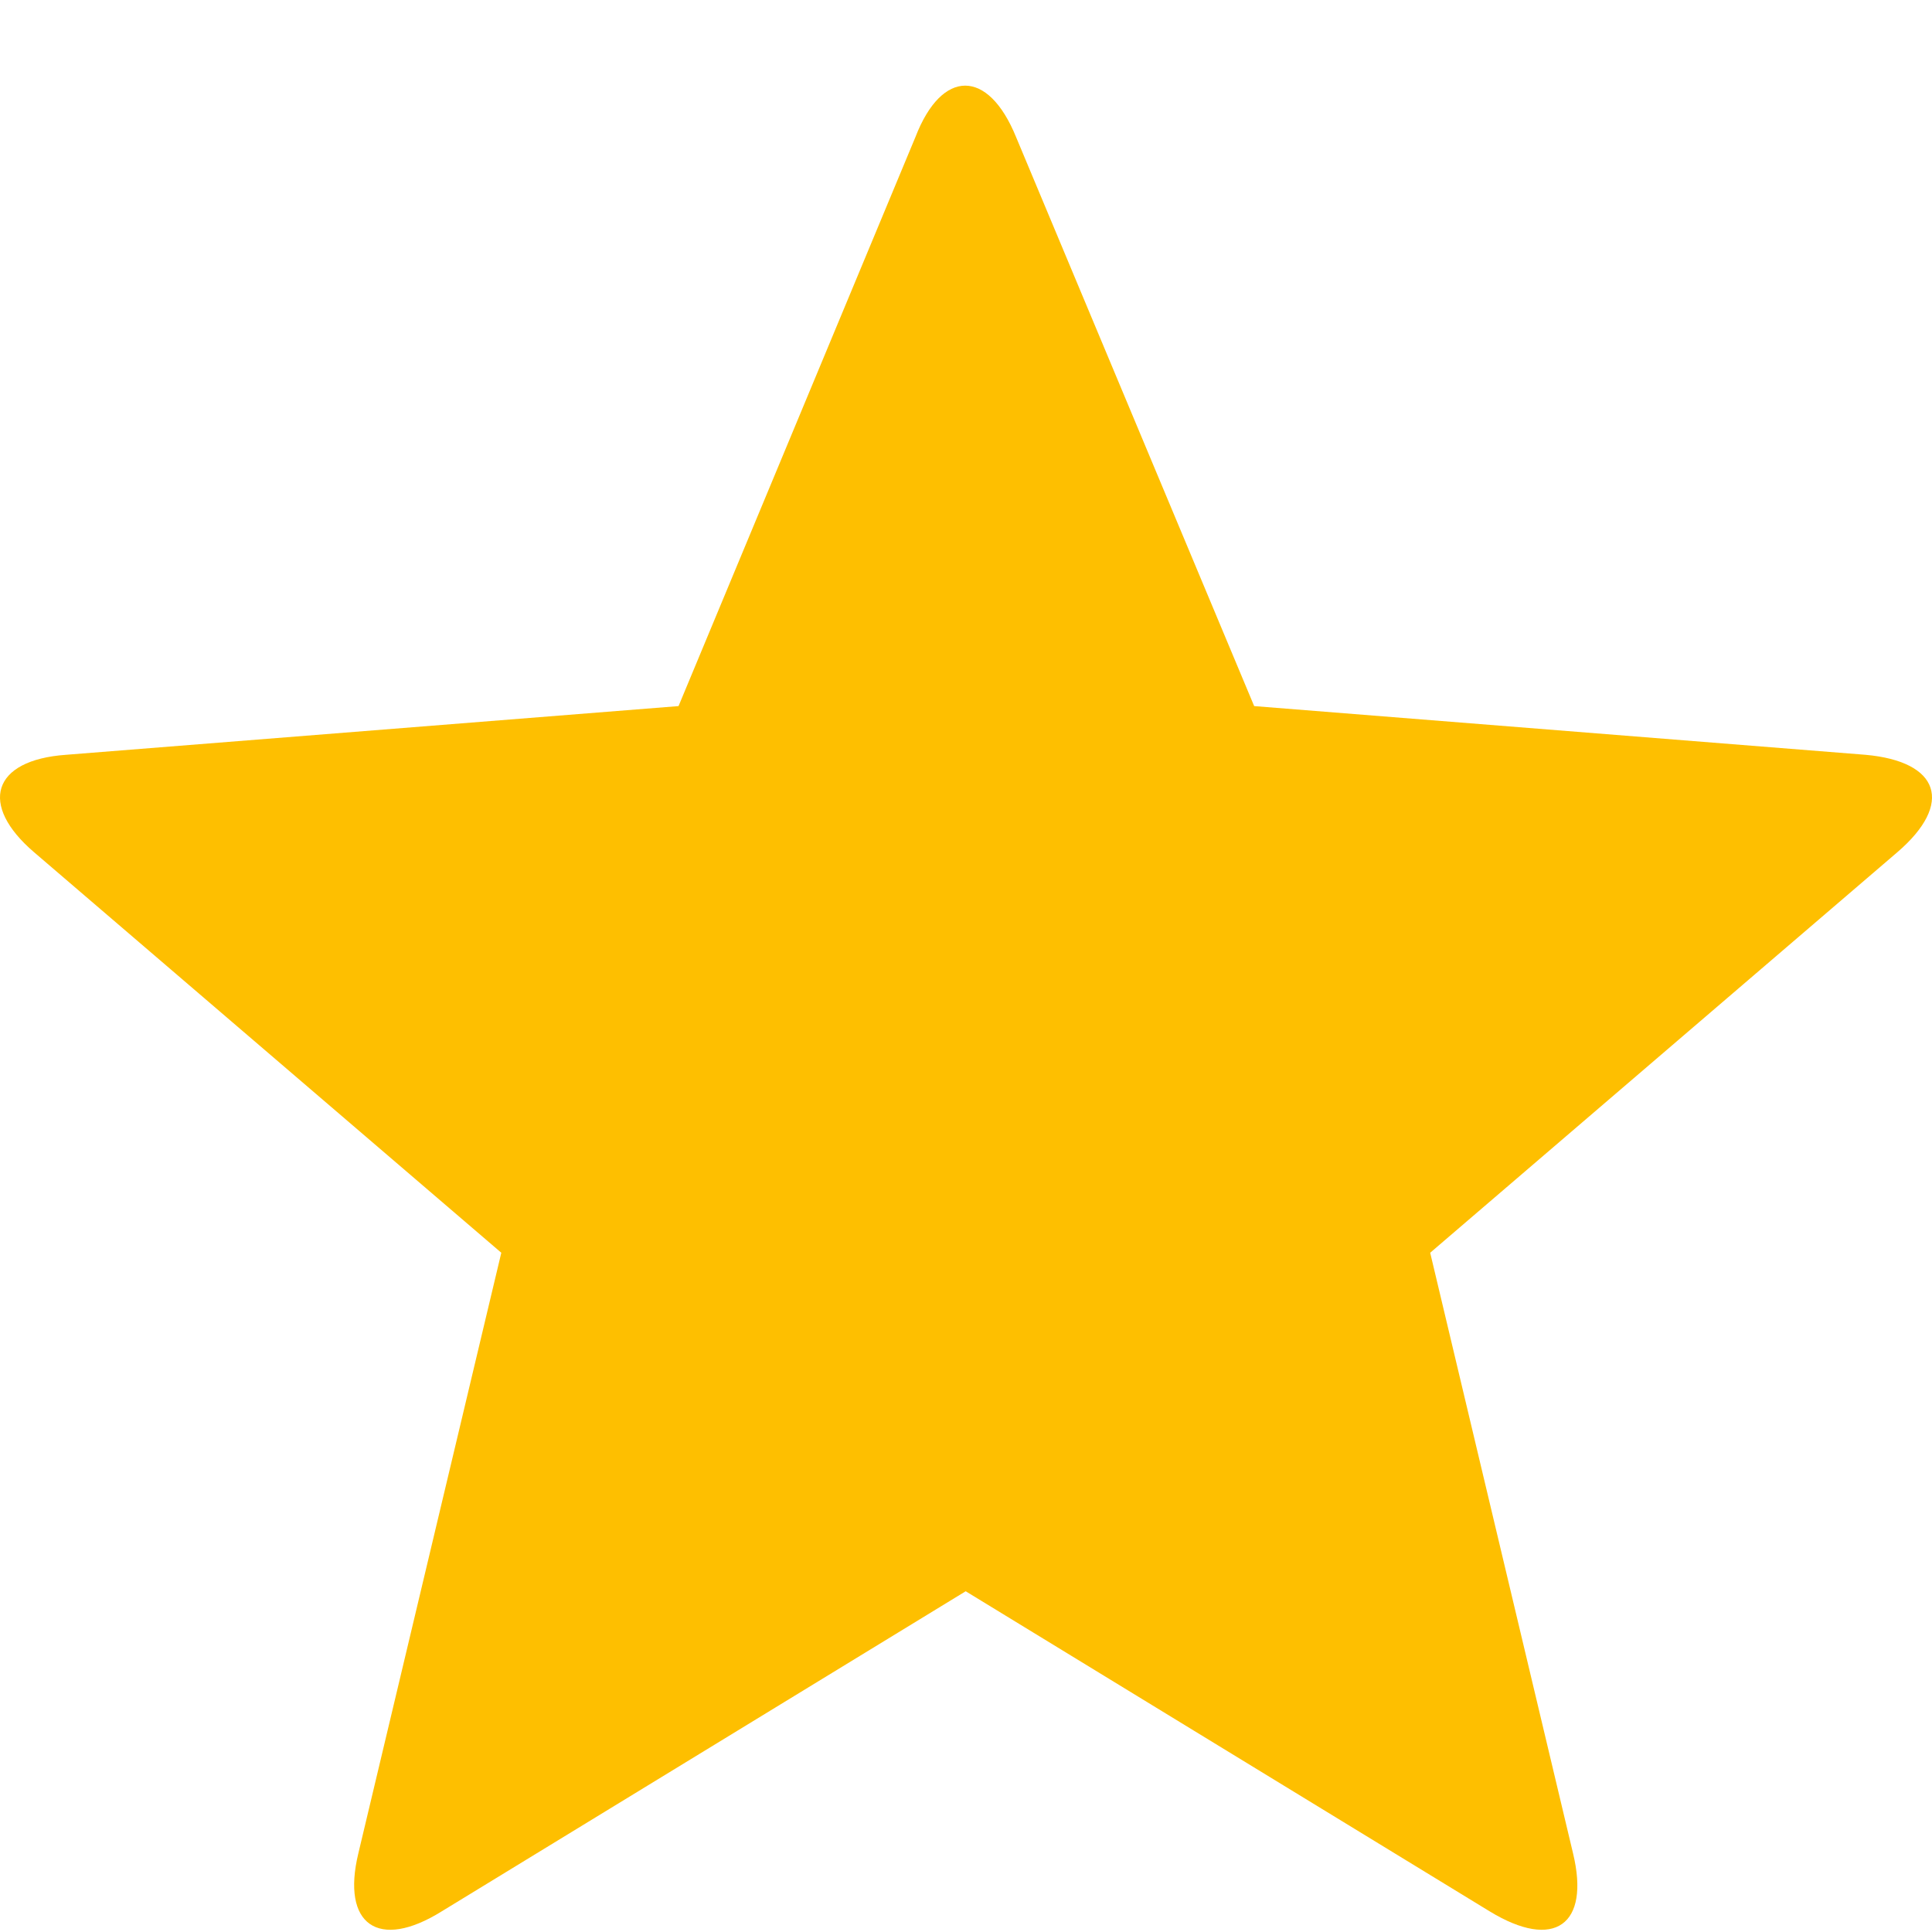 <svg width="19" height="19" viewBox="0 0 19 19" fill="none" xmlns="http://www.w3.org/2000/svg">
<path d="M4.344 18.797C3.72 19.186 3.355 18.927 3.524 18.227L4.93 12.32L0.336 8.382C-0.21 7.915 -0.08 7.475 0.649 7.423L6.673 6.944L9.003 1.347C9.263 0.674 9.718 0.674 9.992 1.347L12.334 6.944L18.346 7.423C19.074 7.488 19.218 7.902 18.658 8.382L14.065 12.32L15.47 18.227C15.639 18.927 15.288 19.186 14.65 18.797L9.497 15.649L4.344 18.797Z" fill="#FEBF00"/>
</svg>

